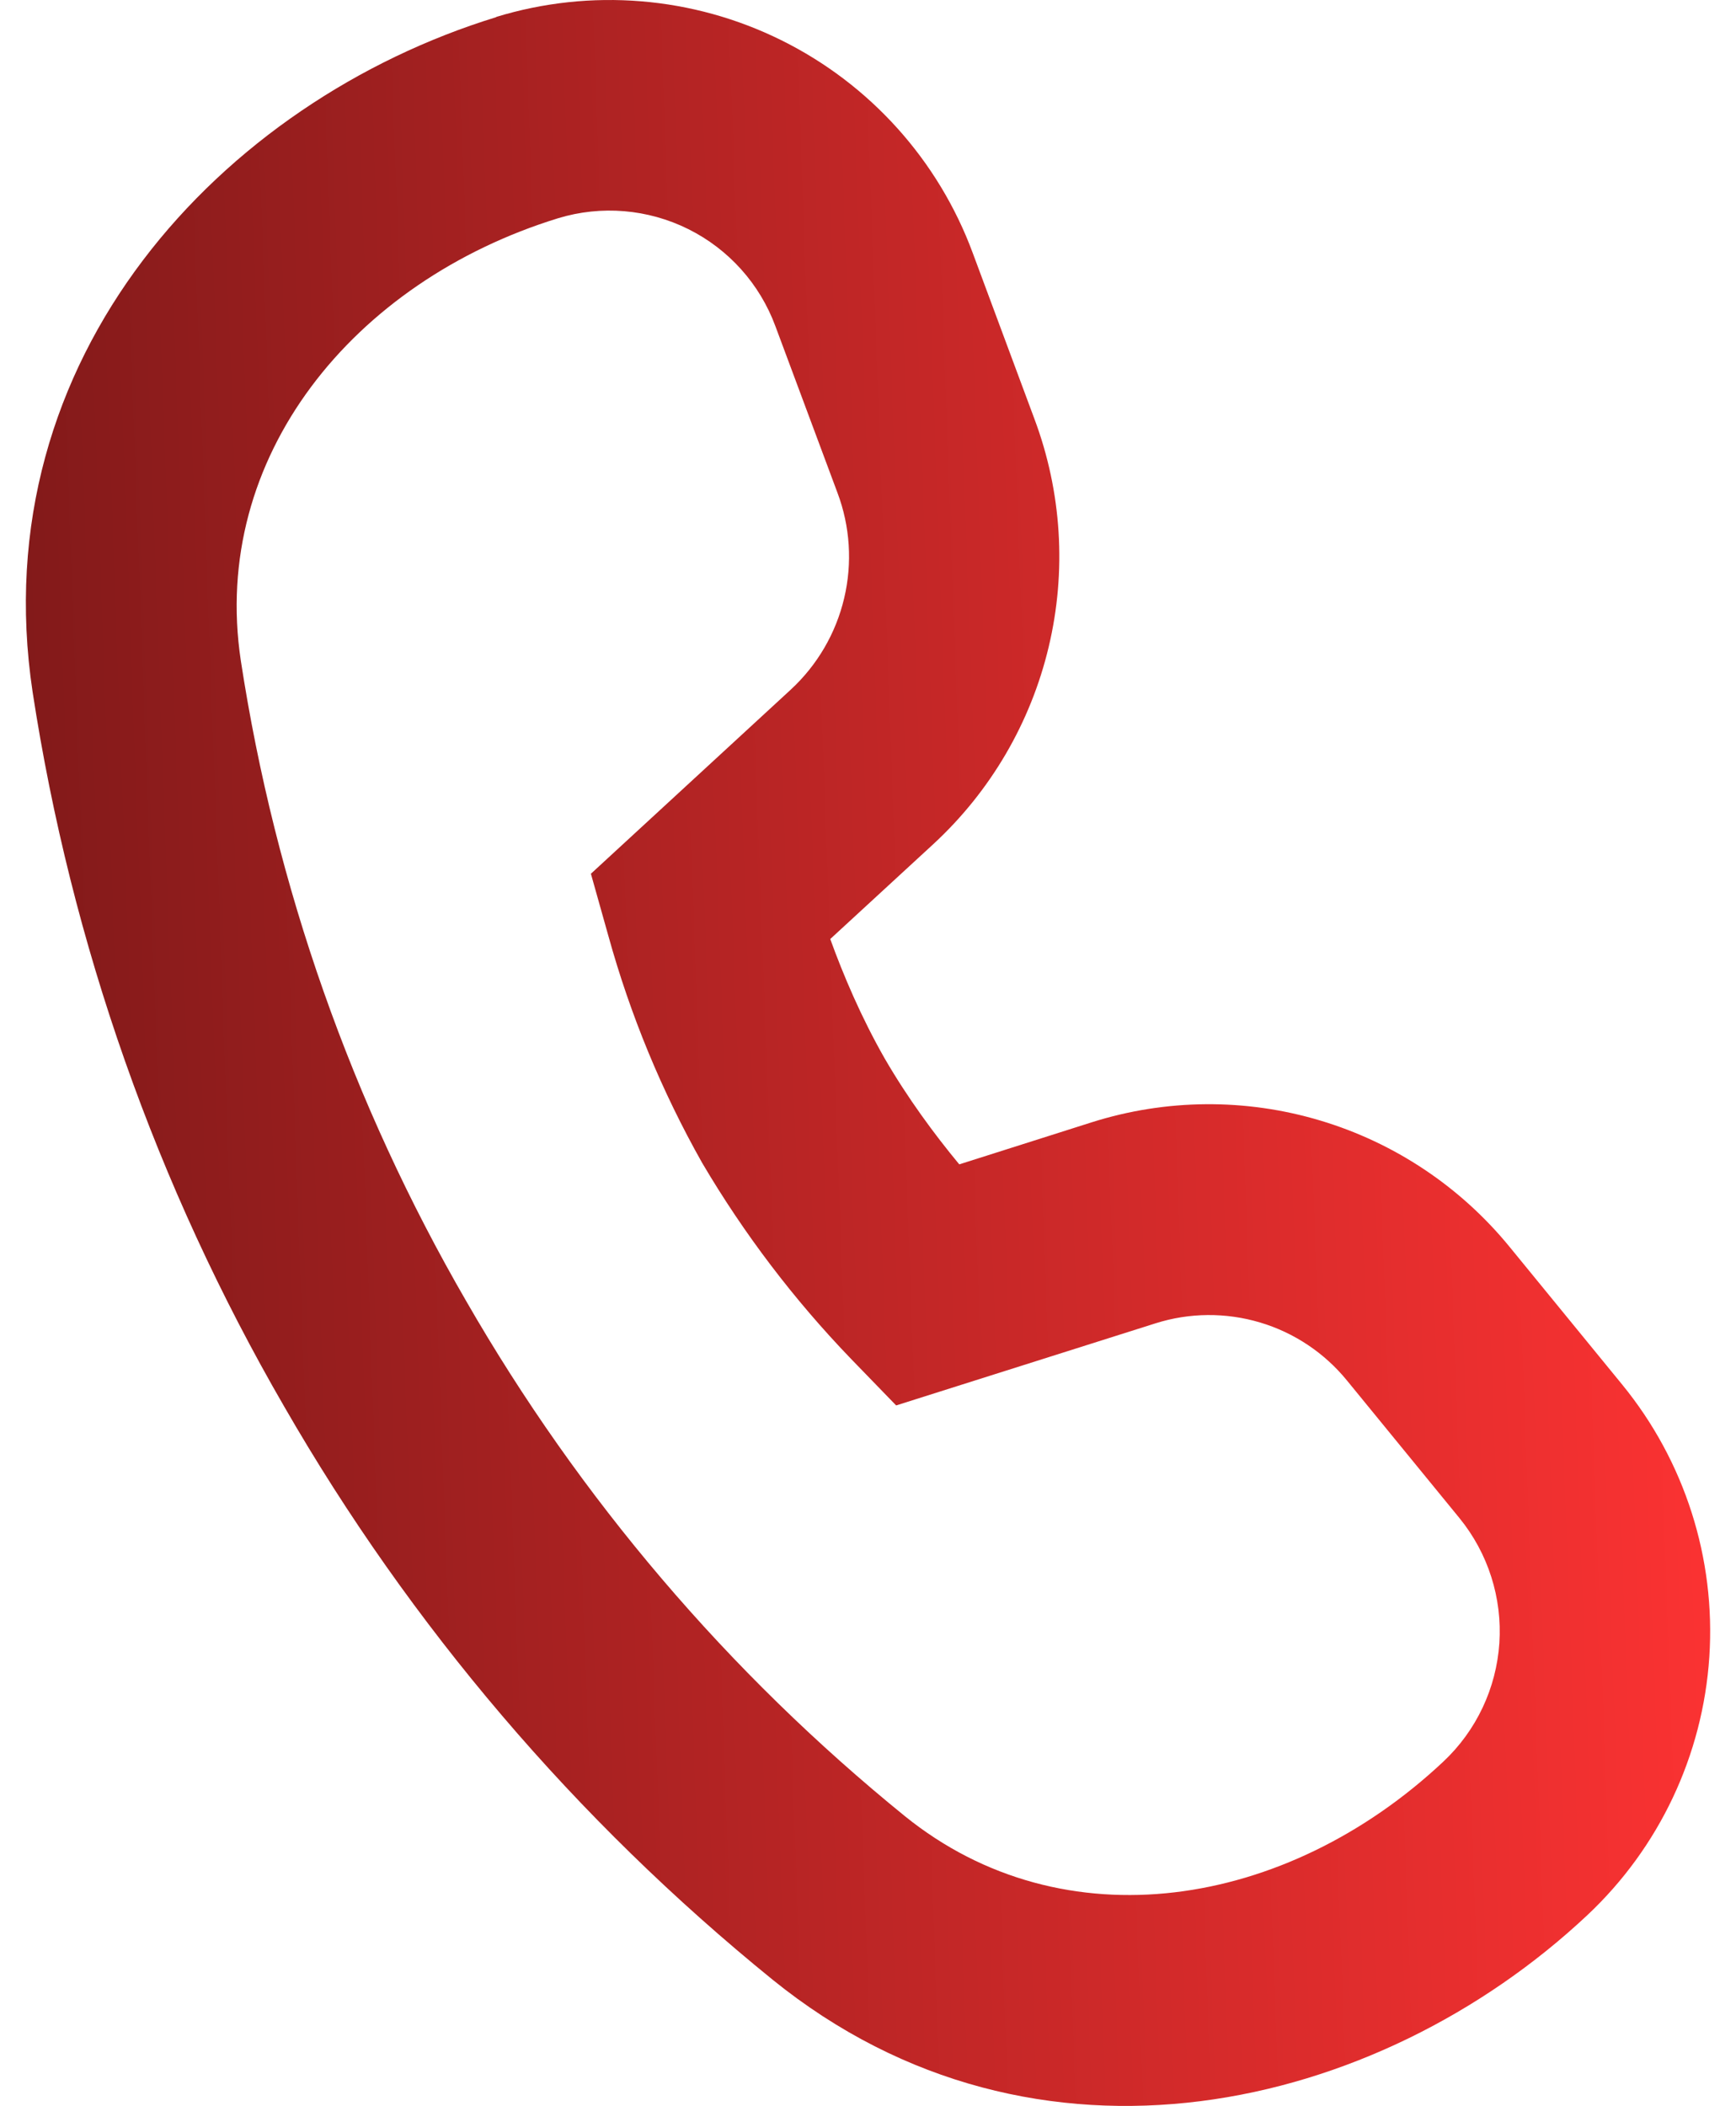 <svg width="47" height="57" viewBox="0 0 47 57" fill="none" xmlns="http://www.w3.org/2000/svg">
<path d="M20.996 8.837C20.574 7.689 19.73 6.746 18.635 6.201C17.54 5.657 16.278 5.551 15.109 5.907C9.563 7.617 5.688 12.376 6.52 17.882C7.456 23.991 9.526 29.871 12.624 35.219C15.693 40.553 19.717 45.277 24.495 49.154C28.793 52.63 34.822 51.673 39.074 47.683C39.969 46.844 40.511 45.697 40.593 44.473C40.674 43.249 40.288 42.04 39.513 41.089L36.47 37.368C35.86 36.619 35.04 36.071 34.115 35.795C33.19 35.519 32.203 35.526 31.283 35.818L24.262 38.04L23.036 36.775C21.493 35.173 20.143 33.396 19.013 31.48C17.918 29.541 17.065 27.476 16.471 25.331L15.998 23.649L21.412 18.663C22.128 18 22.631 17.14 22.855 16.19C23.08 15.241 23.016 14.246 22.672 13.334L20.996 8.837ZM13.433 0.459C15.993 -0.324 18.755 -0.099 21.154 1.089C23.553 2.277 25.407 4.337 26.336 6.848L28.006 11.339C28.745 13.312 28.88 15.46 28.392 17.509C27.905 19.559 26.818 21.417 25.27 22.846L22.478 25.416C22.837 26.408 23.321 27.542 23.948 28.642C24.575 29.725 25.305 30.711 25.971 31.515L29.562 30.375C31.569 29.741 33.721 29.724 35.738 30.327C37.755 30.929 39.544 32.123 40.875 33.754L43.919 37.476C45.61 39.544 46.453 42.178 46.278 44.844C46.102 47.51 44.921 50.01 42.973 51.838C37.307 57.156 28.057 59.361 20.916 53.582C15.594 49.266 11.112 44.007 7.694 38.069C4.238 32.104 1.928 25.545 0.883 18.731C-0.485 9.652 6.03 2.739 13.433 0.465" fill="url(#paint0_linear_10393_38513)"/>
<defs>
<linearGradient id="paint0_linear_10393_38513" x1="0.7" y1="57" x2="48.315" y2="55.264" gradientUnits="userSpaceOnUse">
<stop stop-color="#7F1919"/>
<stop offset="1" stop-color="#FF3333"/>
</linearGradient>
</defs>
</svg>
